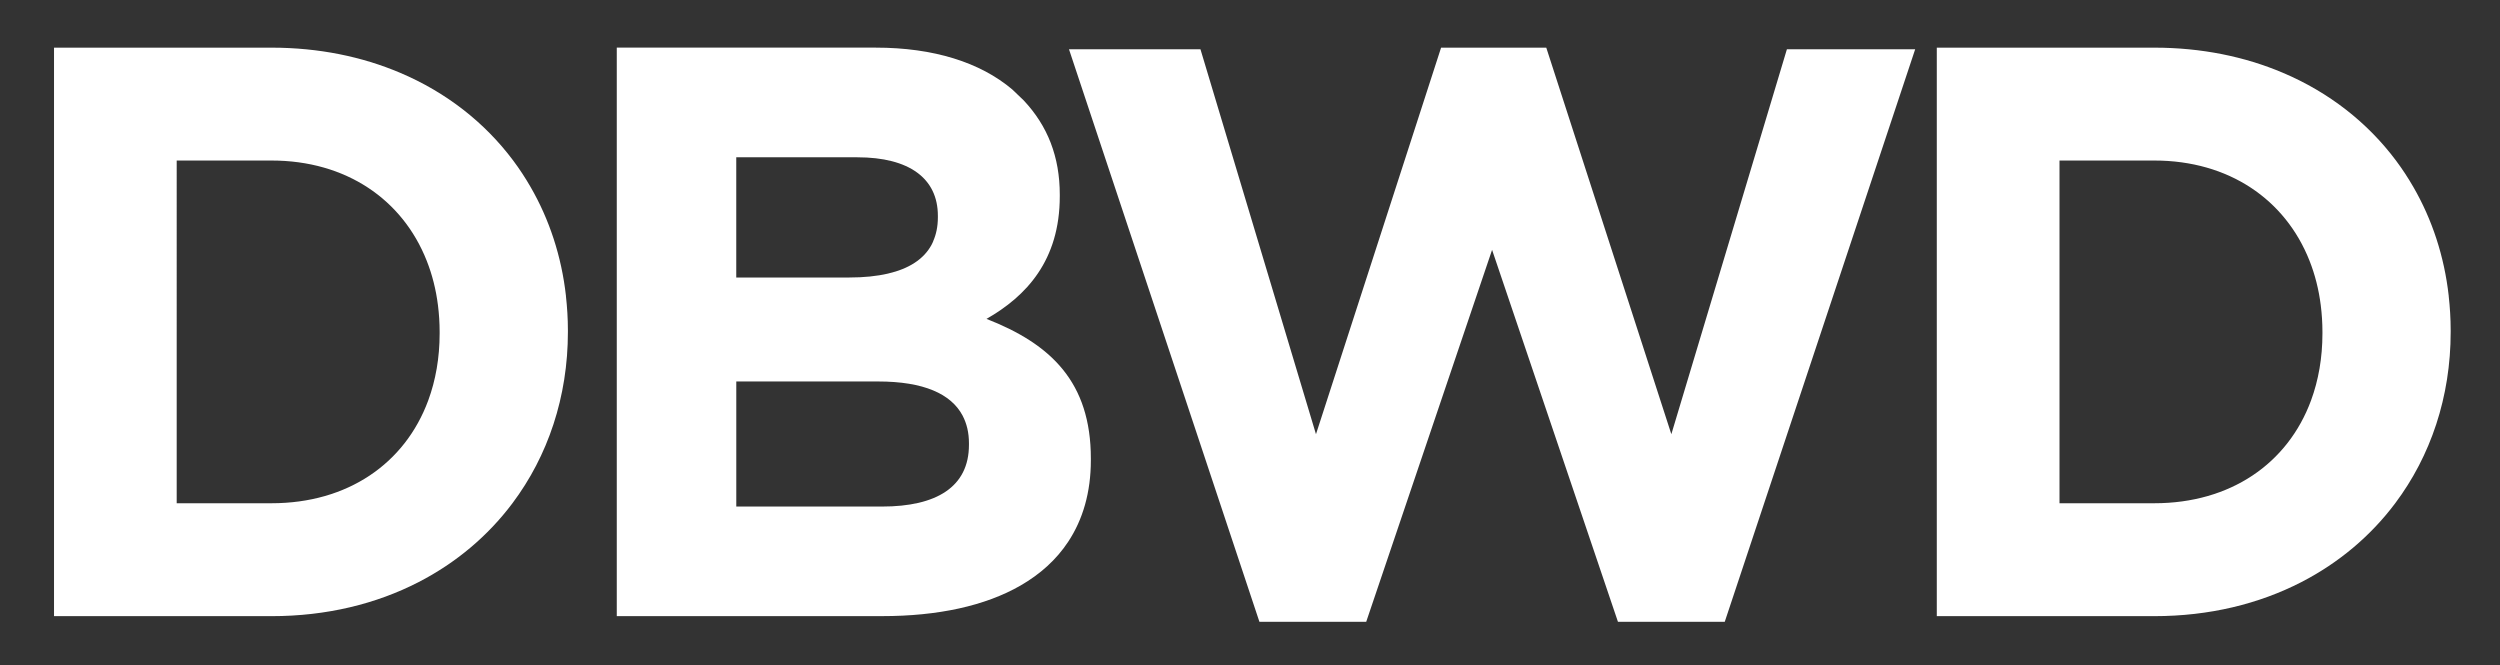<?xml version="1.0" encoding="UTF-8"?>
<svg id="Layer_1" data-name="Layer 1" xmlns="http://www.w3.org/2000/svg" viewBox="0 0 719.18 191.42">
  <rect x="0" y="0" width="719.18" height="191.42" fill="#333333" stroke="none"/>
  <defs>
    <style>
      .cls-1 {
        fill: #fff;
        stroke-width: 0px;
      }
    </style>
  </defs>
  <g id="DBWD_Logo_-_Letters_Only_-_White" data-name="DBWD Logo - Letters Only - White">
    <path id="D" class="cls-1" d="M162.81,85.13c-1.28-11.42-4.78-22-10.17-31.33-1.52-2.64-3.19-5.19-5.01-7.62-8.17-10.92-19.25-19.62-32.55-25.25-10.95-4.64-23.38-7.22-36.97-7.22H15.54v163.54h62.57c15.84,0,30.14-3.53,42.3-9.79,10.83-5.58,19.98-13.32,27-22.68,10.21-13.6,15.96-30.6,15.96-49.29v-.47c0-3.36-.21-6.65-.57-9.88ZM78.11,144.77h-27.28V46.18h27.28c21.44,0,37.69,11.21,44.64,28.82,1.57,3.97,2.67,8.26,3.24,12.83.31,2.47.48,5.02.48,7.64v.47c0,7.01-1.15,13.47-3.28,19.26-6.7,18.15-23.18,29.57-45.08,29.57Z"/>
    <path id="B" class="cls-1" d="M283.78,91.74c11.46-6.54,21.09-16.82,21.09-35.28v-.47c0-10.88-3.48-19.77-10.39-27.12l-3.27-3.13c-9.2-7.79-22.62-12.04-39.29-12.04h-74.49v163.54h76.33c16.02,0,29.62-2.93,39.8-8.79,5.7-3.28,10.34-7.47,13.72-12.59,4.23-6.39,6.53-14.22,6.53-23.48v-.47c0-21.96-11.46-32.94-30.03-40.18ZM211.81,45.25h34.84c14.9,0,23.15,6.07,23.15,16.82v.47c0,2.63-.49,4.91-1.37,6.9l.02.02-.38.78c-.03.06-.05.12-.08.17-2.27,4.22-6.61,6.91-12.53,8.29-3.25.76-6.97,1.13-11.11,1.13h-32.55v-34.58ZM278.74,127.49v.47c0,12.15-9.4,17.76-24.98,17.76h-41.95v-35.98h40.8c13.16,0,20.97,3.59,24.27,9.76h.03s-.02.02-.02.02c1.23,2.32,1.85,4.98,1.85,7.97Z"/>
    <polygon id="W" class="cls-1" points="514.04 14.18 480.8 124.91 444.82 13.71 414.56 13.71 378.57 124.91 345.34 14.18 307.52 14.18 362.3 178.88 393.02 178.88 429.23 71.88 465.44 178.88 496.16 178.88 550.94 14.18 514.04 14.18"/>
    <path id="D-2" data-name="D" class="cls-1" d="M704.43,85.13c-1.28-11.42-4.78-22-10.17-31.33-1.52-2.64-3.19-5.19-5.01-7.62-8.17-10.92-19.25-19.62-32.55-25.25-10.94-4.64-23.38-7.22-36.97-7.22h-62.57v163.54h62.57c15.84,0,30.14-3.53,42.3-9.79,10.83-5.58,19.98-13.32,27-22.68,10.21-13.6,15.96-30.6,15.96-49.29v-.47c0-3.36-.21-6.65-.57-9.88ZM619.74,144.77h-27.28V46.18h27.28c21.44,0,37.69,11.21,44.64,28.82,1.57,3.97,2.67,8.26,3.24,12.83.31,2.47.48,5.02.48,7.64v.47c0,7.01-1.15,13.47-3.28,19.26-6.7,18.15-23.18,29.57-45.08,29.57Z"/>
  </g>
</svg>